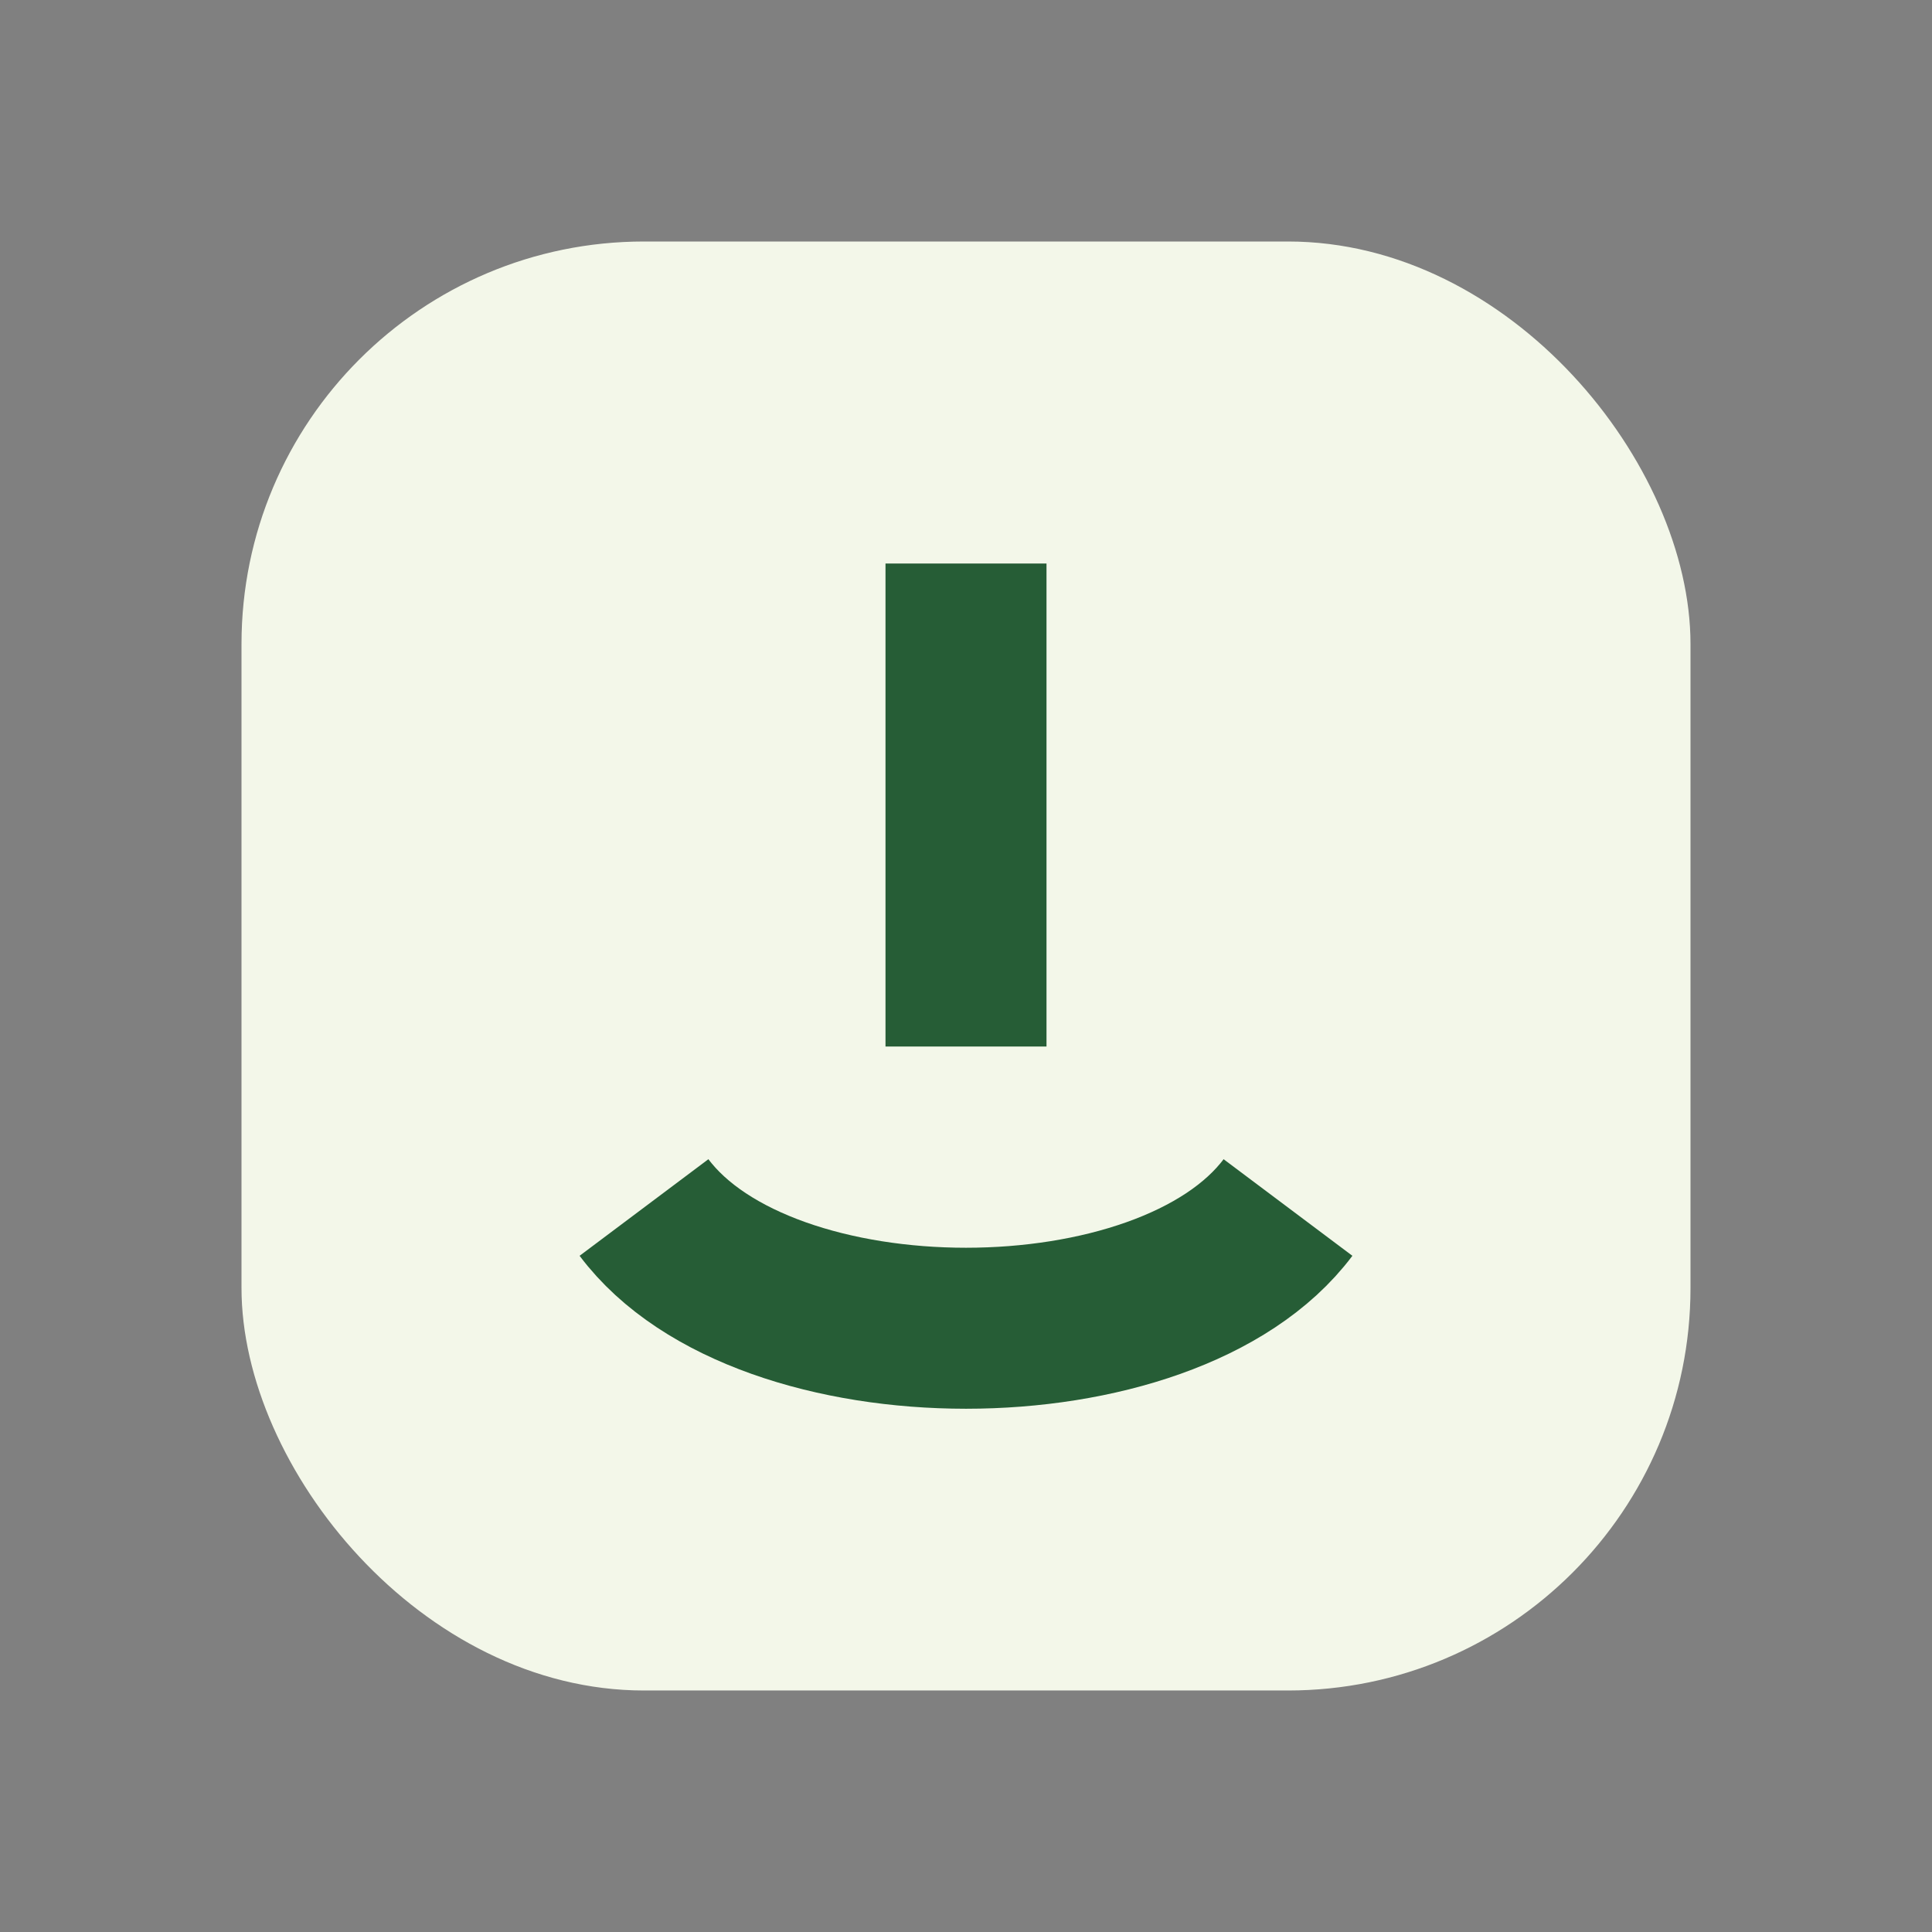 <?xml version="1.0" encoding="UTF-8"?>
<svg xmlns="http://www.w3.org/2000/svg" width="24" height="24" viewBox="0 0 24 24"><rect x="0" y="0" width="24" height="24" fill="#808080" stroke="none"/><rect x="3" y="3" width="18" height="18" rx="5" fill="#F3F7E9"/><path d="M8 15c1.5 2 6.5 2 8 0M12 13v-6" stroke="#265D36" stroke-width="2" fill="none"/></svg>